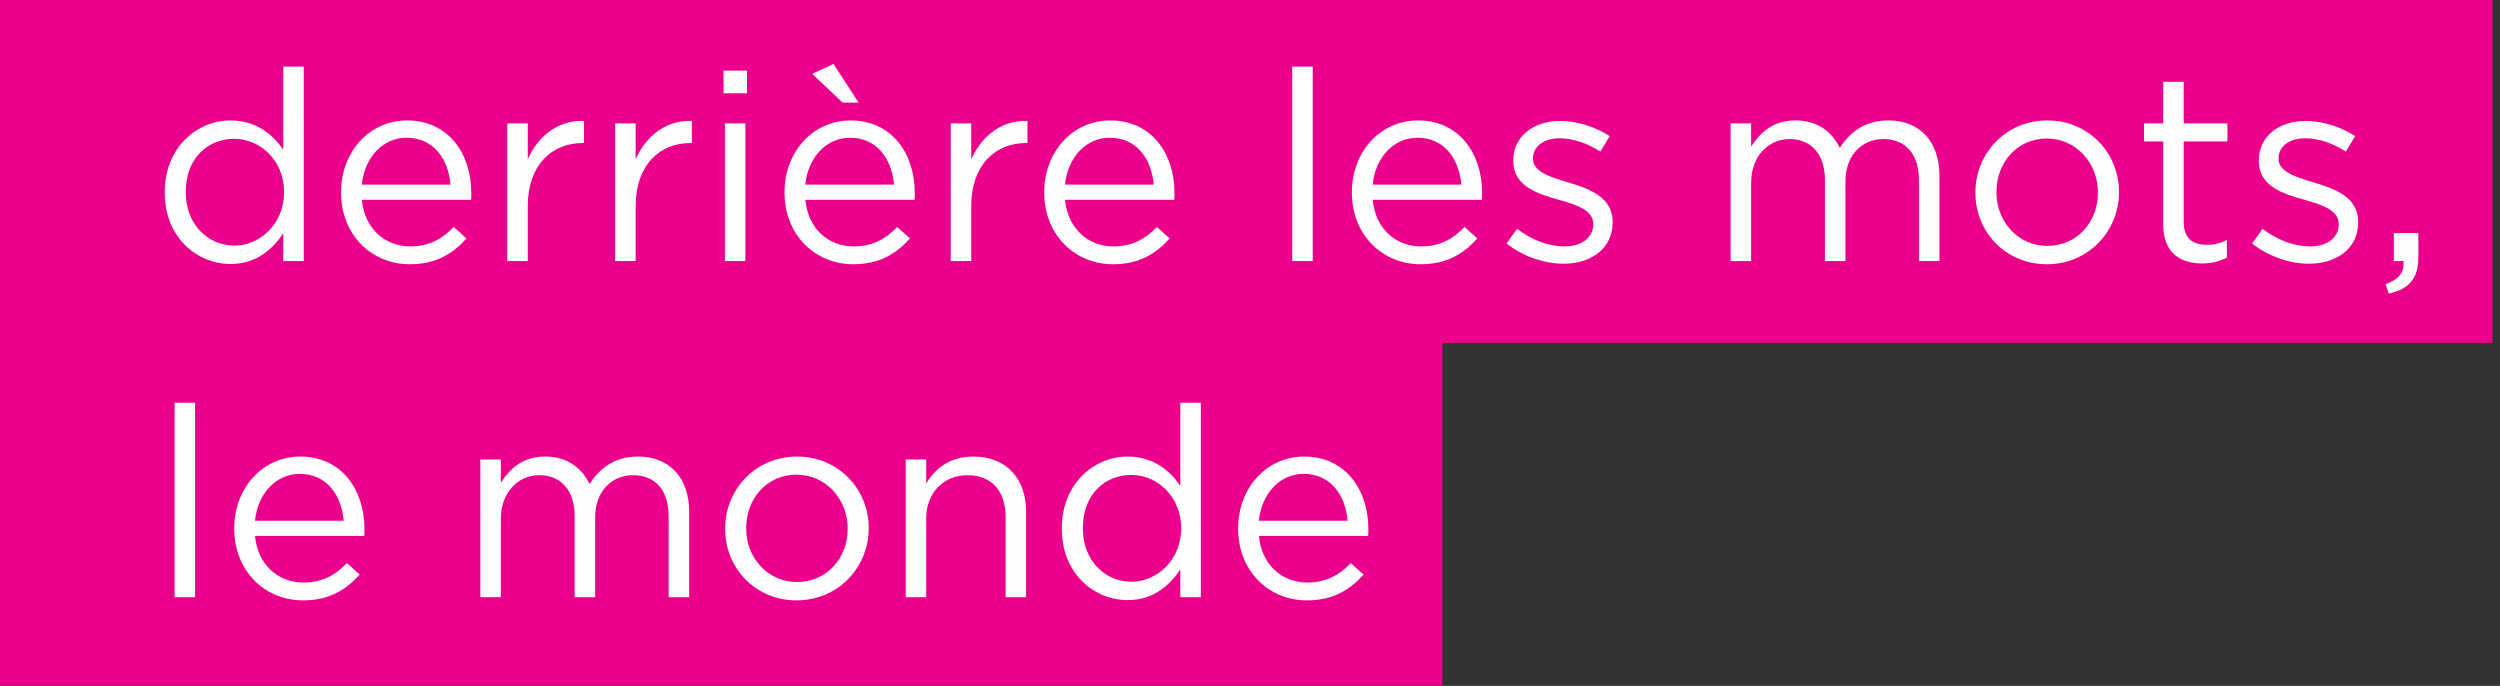 <svg xmlns="http://www.w3.org/2000/svg" width="226" height="62" viewBox="0 0 226 62">
    <rect x="0" y="0" width="226" height="62" fill="#333333" stroke="none"/>
    <g fill="none" fill-rule="evenodd">
        <path fill="#EB008B" d="M0 0V61.987h130.388V30.993h94.94V0z"/>
        <g fill="#FEFEFE">
            <path d="M20.838 23.864c2.287 0 3.756-1.276 4.768-2.769v2.504h1.854V6.021h-1.854v7.513c-.964-1.396-2.456-2.648-4.768-2.648-2.986 0-5.947 2.407-5.947 6.476v.05c0 4.092 2.961 6.452 5.947 6.452zm.338-1.661c-2.336 0-4.383-1.879-4.383-4.816v-.048c0-3.01 1.974-4.791 4.383-4.791 2.31 0 4.502 1.926 4.502 4.79v.049c0 2.866-2.191 4.816-4.502 4.816zm15.867 1.685c2.36 0 3.877-.939 5.129-2.336l-1.156-1.034c-1.011 1.059-2.215 1.757-3.925 1.757-2.215 0-4.117-1.517-4.383-4.214h9.873c.024-.217.024-.36.024-.601 0-3.637-2.119-6.574-5.803-6.574-3.443 0-5.971 2.89-5.971 6.476v.05c0 3.852 2.793 6.476 6.212 6.476zm-4.335-7.199c.241-2.432 1.879-4.238 4.046-4.238 2.48 0 3.78 1.975 3.973 4.238h-8.019zm13.148 6.91h1.854v-4.96c0-3.755 2.215-5.706 4.936-5.706h.145v-2c-2.36-.095-4.167 1.398-5.081 3.469V11.15h-1.854V23.6zm9.75 0h1.856v-4.96c0-3.755 2.215-5.706 4.936-5.706h.144v-2c-2.359-.095-4.166 1.398-5.08 3.469V11.15h-1.855V23.6zM65.408 8.43h2.12V6.383h-2.12V8.43zm.12 15.17h1.856V11.15h-1.855V23.6zm11.606.288c2.36 0 3.876-.939 5.13-2.336l-1.157-1.034c-1.011 1.059-2.216 1.757-3.925 1.757-2.214 0-4.117-1.517-4.382-4.214h9.872c.024-.217.024-.36.024-.601 0-3.637-2.119-6.574-5.802-6.574-3.444 0-5.973 2.89-5.973 6.476v.05c0 3.852 2.794 6.476 6.213 6.476zm-4.334-7.199c.241-2.432 1.878-4.238 4.044-4.238 2.48 0 3.781 1.975 3.974 4.238h-8.018zm3.371-7.416h1.445L75.35 5.782l-1.926.89 2.745 2.6zm9.776 14.326H87.8v-4.96c0-3.755 2.217-5.706 4.937-5.706h.144v-2c-2.36-.095-4.165 1.398-5.081 3.469V11.15h-1.853V23.6zm14.663.29c2.36 0 3.877-.94 5.13-2.337l-1.157-1.034c-1.01 1.059-2.214 1.757-3.923 1.757-2.217 0-4.119-1.517-4.383-4.214h9.873c.023-.217.023-.36.023-.601 0-3.637-2.12-6.574-5.803-6.574-3.443 0-5.972 2.89-5.972 6.476v.05c0 3.852 2.794 6.476 6.212 6.476zm-4.333-7.2c.24-2.432 1.878-4.238 4.045-4.238 2.48 0 3.78 1.975 3.973 4.238h-8.018zm20.539 6.91h1.853V6.022h-1.853v17.577zm11.606.29c2.36 0 3.876-.94 5.129-2.337l-1.156-1.034c-1.011 1.059-2.216 1.757-3.925 1.757-2.216 0-4.118-1.517-4.383-4.214h9.873c.024-.217.024-.36.024-.601 0-3.637-2.119-6.574-5.803-6.574-3.443 0-5.973 2.89-5.973 6.476v.05c0 3.852 2.794 6.476 6.214 6.476zm-4.335-7.2c.241-2.432 1.878-4.238 4.045-4.238 2.48 0 3.781 1.975 3.974 4.238h-8.019zm17.265 7.151c2.478 0 4.43-1.373 4.43-3.732v-.048c0-2.24-2.07-2.986-3.998-3.563-1.661-.506-3.202-.964-3.202-2.145v-.048c0-1.033.94-1.805 2.407-1.805 1.205 0 2.529.457 3.685 1.205l.842-1.398c-1.275-.842-2.961-1.372-4.478-1.372-2.456 0-4.238 1.42-4.238 3.564v.048c0 2.287 2.167 2.962 4.118 3.515 1.637.458 3.106.94 3.106 2.192v.048c0 1.203-1.083 1.974-2.576 1.974-1.47 0-2.963-.578-4.31-1.589l-.94 1.325c1.397 1.131 3.37 1.83 5.154 1.83zm15.095-.24h1.856v-7.103c0-2.288 1.492-3.925 3.467-3.925 1.973 0 3.202 1.372 3.202 3.708v7.32h1.855v-7.175c0-2.457 1.54-3.853 3.418-3.853 2.023 0 3.227 1.347 3.227 3.756v7.271h1.854v-7.704c0-3.083-1.758-5.01-4.624-5.01-2.166 0-3.49 1.109-4.383 2.48-.672-1.395-1.973-2.48-3.995-2.48-2.095 0-3.204 1.133-4.021 2.36V11.15h-1.856V23.6zm28.582.288c3.756 0 6.526-2.985 6.526-6.501v-.048c0-3.516-2.746-6.453-6.477-6.453-3.756 0-6.502 2.985-6.502 6.5v.05c0 3.516 2.72 6.452 6.453 6.452zm.05-1.66c-2.627 0-4.6-2.168-4.6-4.841v-.048c0-2.624 1.854-4.816 4.55-4.816 2.625 0 4.623 2.192 4.623 4.864v.049c0 2.624-1.877 4.791-4.574 4.791zm13.989 1.588c.89 0 1.589-.192 2.24-.53v-1.589c-.651.314-1.181.434-1.806.434-1.254 0-2.096-.554-2.096-2.071v-7.271h3.95V11.15h-3.95V7.395h-1.854v3.755h-1.734v1.639h1.734V20.3c0 2.528 1.516 3.515 3.516 3.515zm9.678.024c2.48 0 4.43-1.373 4.43-3.732v-.048c0-2.24-2.07-2.986-3.996-3.563-1.662-.506-3.202-.964-3.202-2.145v-.048c0-1.033.938-1.805 2.407-1.805 1.203 0 2.528.457 3.683 1.205l.844-1.398c-1.277-.842-2.962-1.372-4.48-1.372-2.454 0-4.237 1.42-4.237 3.564v.048c0 2.287 2.167 2.962 4.117 3.515 1.638.458 3.106.94 3.106 2.192v.048c0 1.203-1.083 1.974-2.576 1.974-1.468 0-2.961-.578-4.31-1.589l-.94 1.325c1.398 1.131 3.373 1.83 5.154 1.83zm7.2 2.698c1.83-.41 2.672-1.349 2.672-3.3v-2.167h-2.215v2.528h.867c.096 1.036-.409 1.662-1.613 2.095l.288.844zM15.782 53.986h1.854V36.408h-1.854v17.578zm11.605.288c2.36 0 3.876-.939 5.128-2.335l-1.156-1.036c-1.01 1.06-2.215 1.758-3.924 1.758-2.216 0-4.118-1.517-4.383-4.213h9.873c.024-.217.024-.362.024-.603 0-3.636-2.119-6.574-5.803-6.574-3.443 0-5.971 2.89-5.971 6.478v.048c0 3.853 2.792 6.477 6.212 6.477zm-4.335-7.2c.241-2.431 1.878-4.237 4.046-4.237 2.48 0 3.78 1.974 3.973 4.238h-8.019zm20.37 6.912h1.855v-7.103c0-2.29 1.493-3.925 3.468-3.925 1.975 0 3.202 1.371 3.202 3.708v7.32h1.854v-7.177c0-2.455 1.541-3.851 3.419-3.851 2.022 0 3.227 1.348 3.227 3.756v7.272h1.855V46.28c0-3.082-1.76-5.009-4.623-5.009-2.168 0-3.493 1.109-4.383 2.481-.674-1.397-1.975-2.48-3.998-2.48-2.095 0-3.202 1.131-4.021 2.36v-2.095h-1.854v12.449zm28.583.288c3.755 0 6.525-2.986 6.525-6.501v-.048c0-3.516-2.746-6.454-6.477-6.454-3.756 0-6.501 2.987-6.501 6.502v.048c0 3.515 2.72 6.453 6.453 6.453zm.048-1.661c-2.626 0-4.599-2.168-4.599-4.84v-.048c0-2.625 1.853-4.815 4.55-4.815 2.625 0 4.624 2.19 4.624 4.863v.048c0 2.624-1.878 4.792-4.575 4.792zm9.824 1.373h1.853v-7.128c0-2.335 1.59-3.9 3.733-3.9 2.191 0 3.443 1.444 3.443 3.756v7.272h1.854v-7.73c0-2.962-1.757-4.985-4.766-4.985-2.144 0-3.444 1.084-4.264 2.433v-2.167h-1.853v12.449zm20.057.264c2.289 0 3.756-1.277 4.767-2.769v2.505h1.854V36.408h-1.854v7.513c-.963-1.397-2.455-2.65-4.767-2.65-2.985 0-5.948 2.409-5.948 6.478v.048c0 4.094 2.963 6.453 5.948 6.453zm.338-1.661c-2.336 0-4.383-1.879-4.383-4.816v-.048c0-3.01 1.974-4.792 4.383-4.792 2.31 0 4.502 1.926 4.502 4.792v.048c0 2.866-2.191 4.816-4.502 4.816zm15.867 1.685c2.36 0 3.876-.939 5.128-2.335l-1.155-1.036c-1.012 1.06-2.217 1.758-3.927 1.758-2.214 0-4.116-1.517-4.381-4.213h9.872c.024-.217.024-.362.024-.603 0-3.636-2.118-6.574-5.802-6.574-3.444 0-5.972 2.89-5.972 6.478v.048c0 3.853 2.793 6.477 6.213 6.477zm-4.335-7.2c.241-2.431 1.878-4.237 4.046-4.237 2.48 0 3.78 1.974 3.973 4.238h-8.02z"/>
        </g>
    </g>
</svg>

